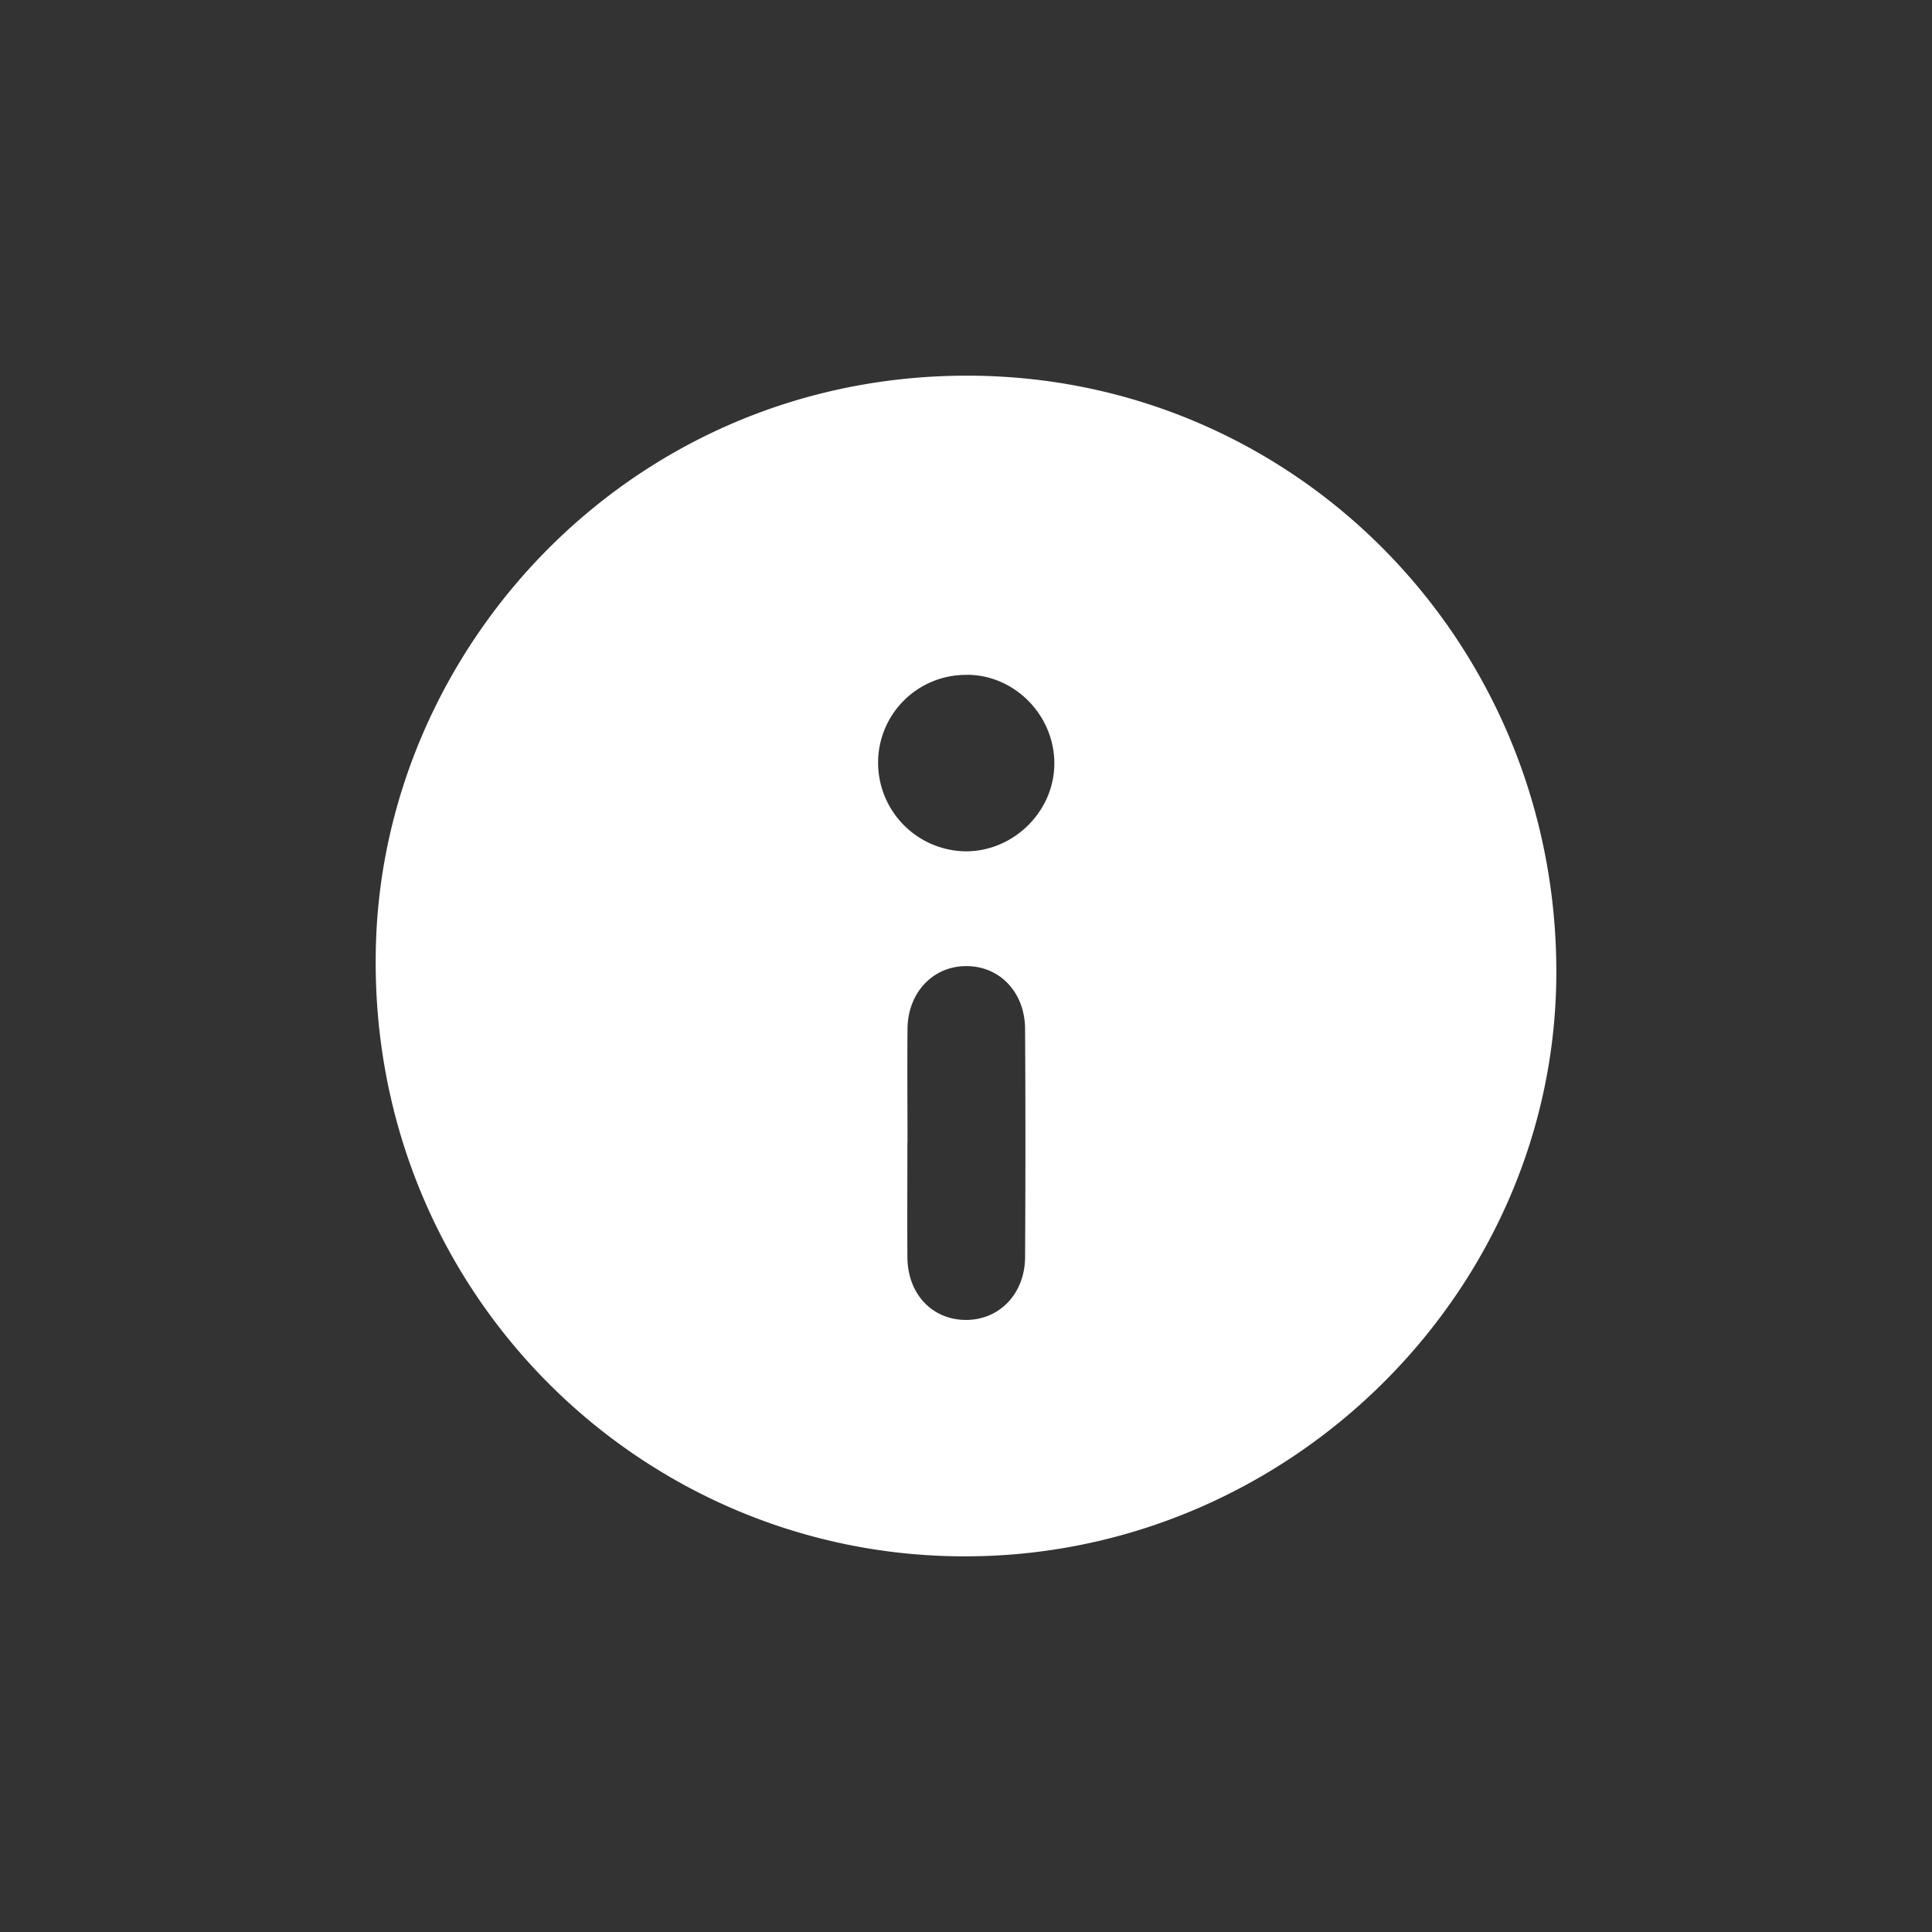 <svg xmlns="http://www.w3.org/2000/svg" width="36" height="36" fill="none"><rect width="100%" height="100%" fill="#333333" stroke="none"/><g clip-path="url(#a)"><path fill="#fff" d="M17.958 29c-6.097-.007-11.182-5.06-10.95-11.488.199-5.547 4.82-10.527 11.04-10.512 6.095.015 10.968 4.982 10.952 11.138-.015 5.955-5.02 10.878-11.042 10.862Zm-1.05-7.701c0 .709-.004 1.417 0 2.125.004.687.461 1.171 1.093 1.171.624 0 1.096-.49 1.1-1.17a376.66 376.66 0 0 0 0-4.252c-.004-.684-.473-1.173-1.097-1.171-.622 0-1.09.497-1.094 1.172-.006.708 0 1.416 0 2.125h-.003Zm1.127-8.723a1.635 1.635 0 0 0-1.673 1.623 1.653 1.653 0 0 0 1.607 1.664c.903.017 1.675-.734 1.677-1.633.003-.896-.73-1.647-1.613-1.656l.002.002Z"/></g><defs><clipPath id="a"><path fill="#fff" d="M0 12C0 5.373 5.373 0 12 0h12c6.627 0 12 5.373 12 12v12c0 6.627-5.373 12-12 12H12C5.373 36 0 30.627 0 24V12Z"/></clipPath></defs></svg>